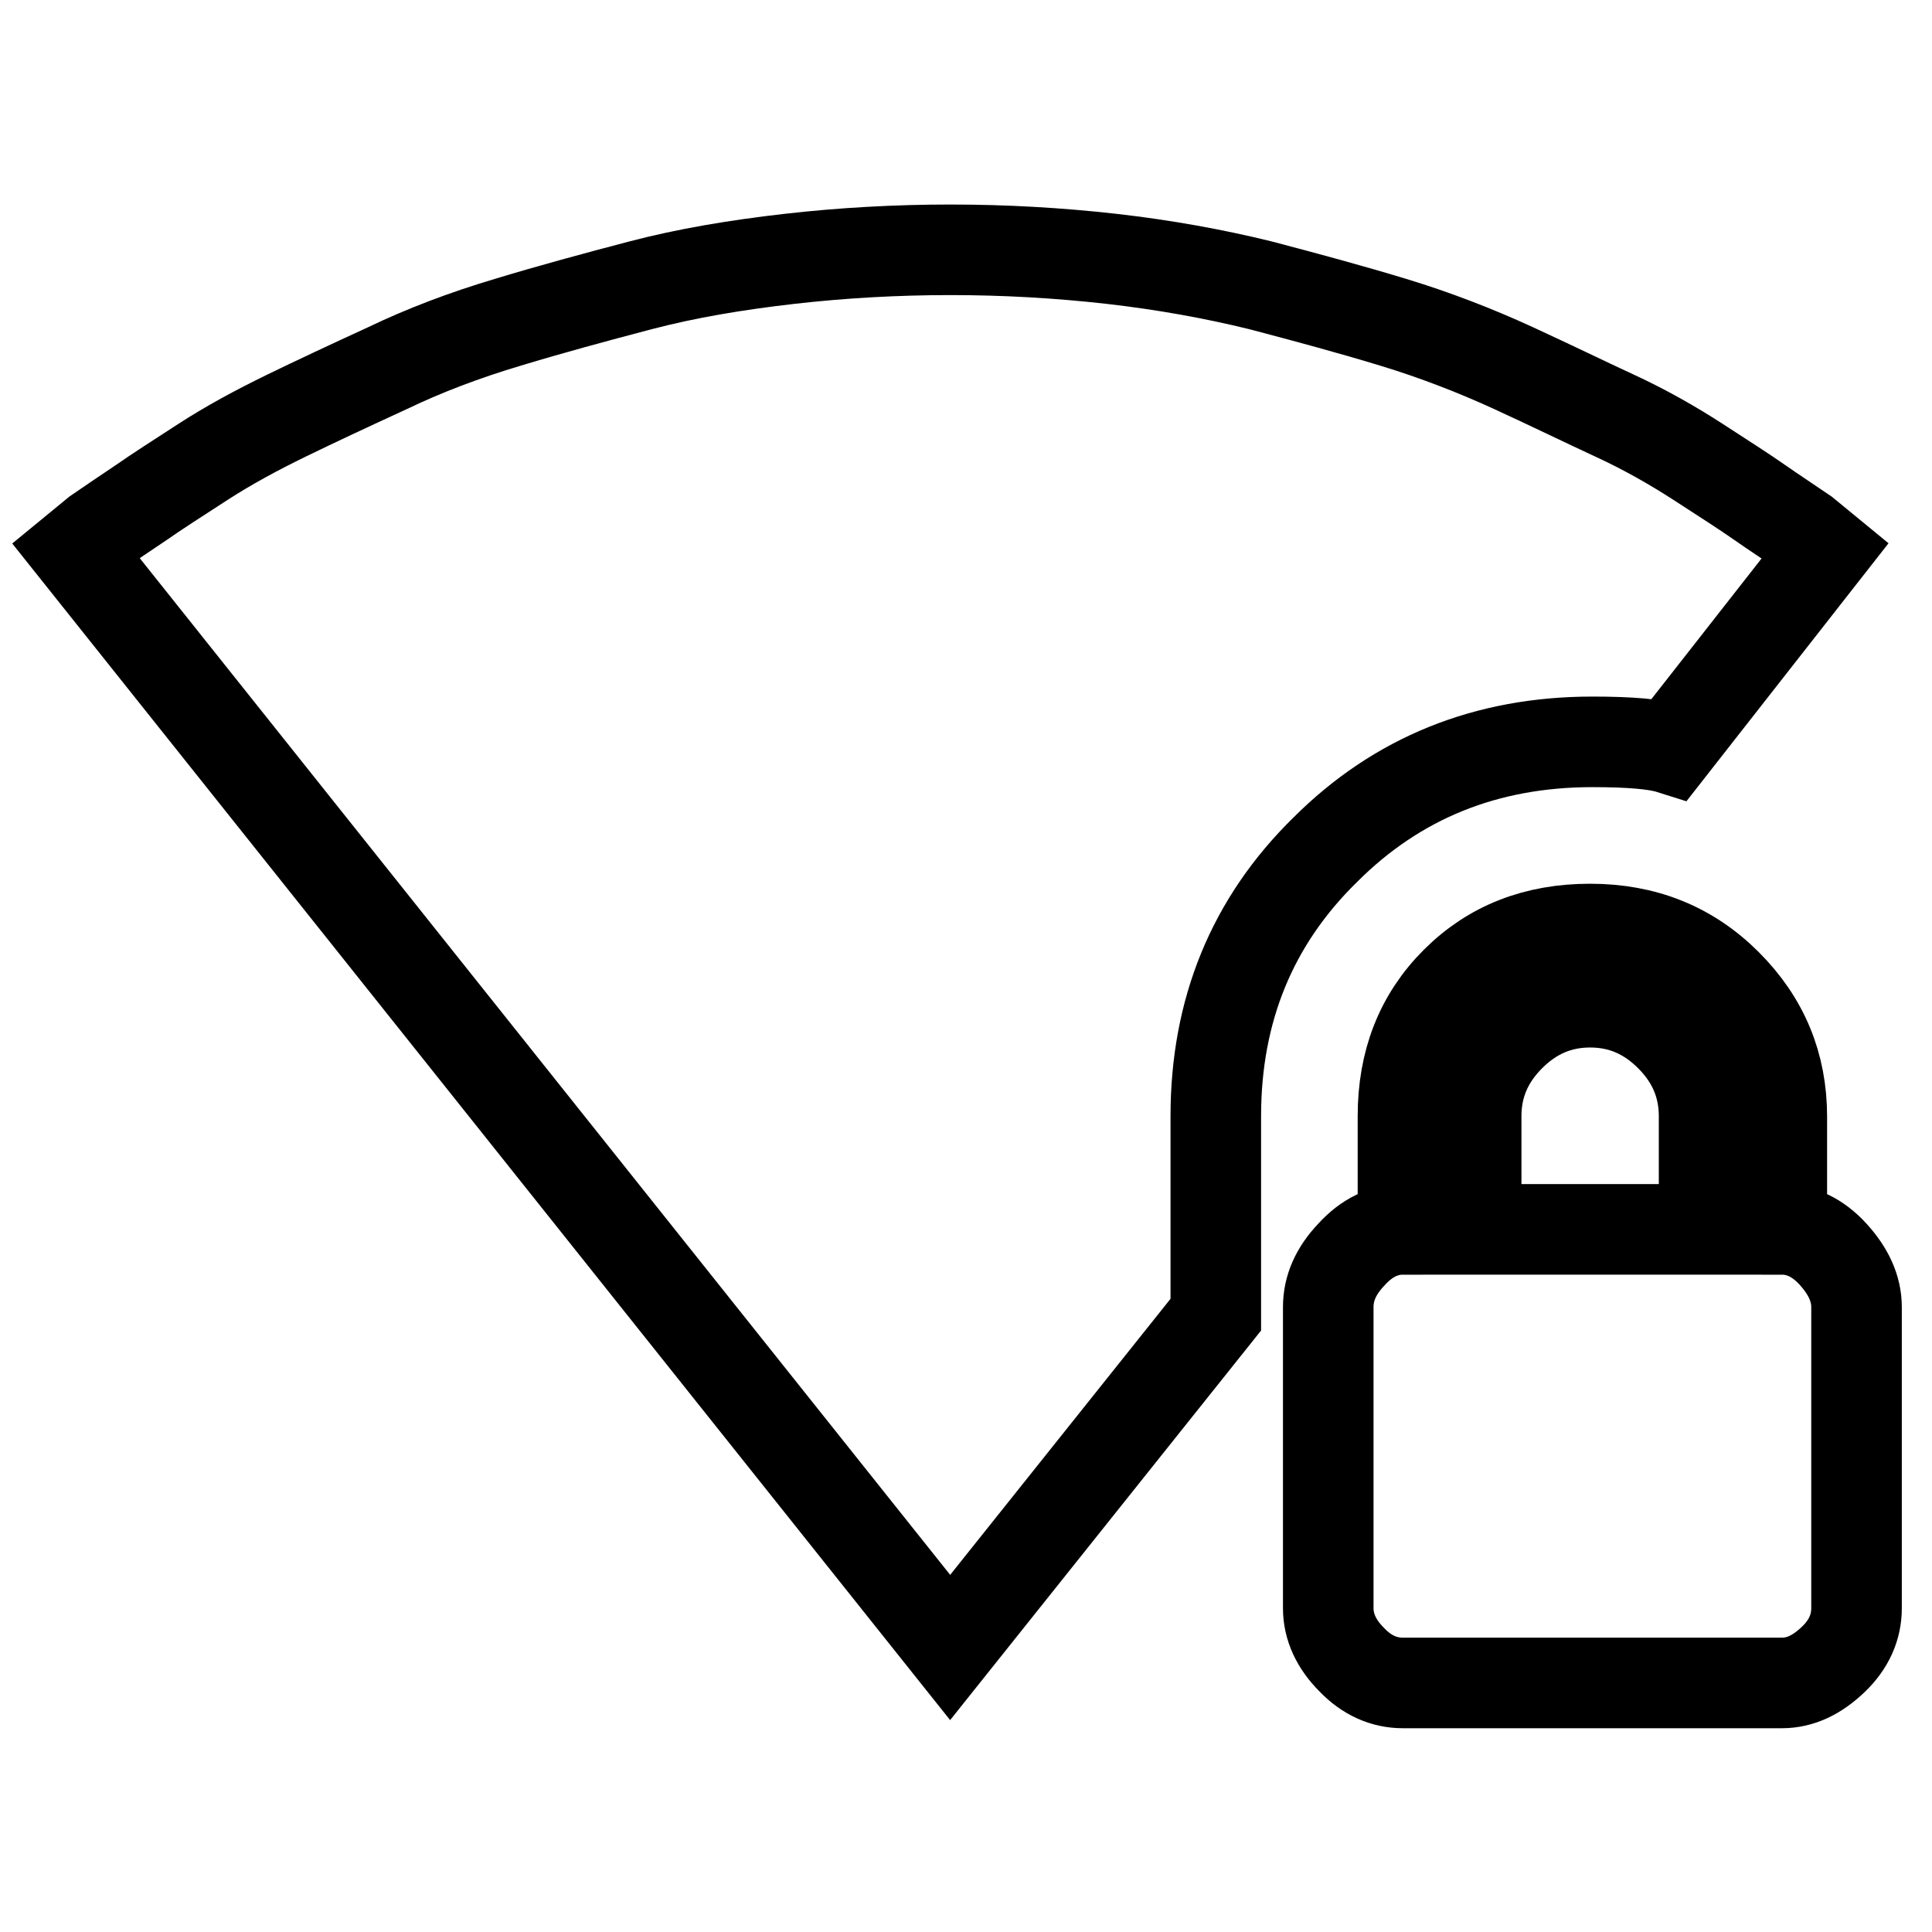 <?xml version="1.0" encoding="utf-8"?>
<!-- Svg Vector Icons : http://www.onlinewebfonts.com/icon -->
<!DOCTYPE svg PUBLIC "-//W3C//DTD SVG 1.1//EN" "http://www.w3.org/Graphics/SVG/1.1/DTD/svg11.dtd">
<svg version="1.1" xmlns="http://www.w3.org/2000/svg" xmlns:xlink="http://www.w3.org/1999/xlink" x="0px" y="0px" viewBox="0 0 256 256" enable-background="new 0 0 256 256" xml:space="preserve">
<g> <path stroke-width="12" fill-opacity="0" stroke="#000000"  d="M161.1,147.9v26.3l-35.2,44.1L10,72.9l2.8-2.3c1.9-1.3,3.8-2.6,5.9-4c2-1.4,4.8-3.2,8.2-5.4 c3.4-2.2,7.1-4.2,11-6.1c3.9-1.9,8.4-4,13.4-6.3c5-2.4,10.3-4.4,16-6.1c5.6-1.7,11.5-3.3,17.6-4.9s12.7-2.7,19.7-3.5 c7-0.8,14.2-1.2,21.3-1.2c7.2,0,14.3,0.4,21.4,1.2c7,0.8,13.6,2,19.7,3.5c6.1,1.6,12,3.2,17.6,4.9c5.6,1.7,11,3.8,16,6.1 c5,2.3,9.5,4.5,13.4,6.3s7.6,3.9,11,6.1c3.4,2.2,6.2,4,8.2,5.4c2,1.4,4,2.7,5.9,4l2.8,2.3l-20.6,26.3c-1.9-0.6-5.3-0.9-10.3-0.9 c-14.1,0-25.9,4.8-35.4,14.3C165.9,122.1,161.1,133.9,161.1,147.9L161.1,147.9z M225.8,162.9v-15c0-4.1-1.5-7.6-4.5-10.6 c-3-3-6.5-4.5-10.6-4.5c-4.1,0-7.6,1.5-10.6,4.5c-3,3-4.5,6.5-4.5,10.6v15H225.8z M236.1,162.9c2.5,0,4.8,1.1,6.8,3.3 s3.1,4.5,3.1,7v39.9c0,2.5-1,4.8-3.1,6.8s-4.3,3.1-6.8,3.1h-50.2c-2.5,0-4.8-1-6.8-3.1c-2-2-3.1-4.3-3.1-6.8v-39.9 c0-2.5,1-4.8,3.1-7c2-2.2,4.3-3.3,6.8-3.3v-15c0-7.2,2.3-13.1,7-17.8c4.7-4.7,10.6-7,17.8-7c7.2,0,13.2,2.4,18.1,7.3 c4.9,4.9,7.3,10.7,7.3,17.6V162.9L236.1,162.9z"/></g>
</svg>